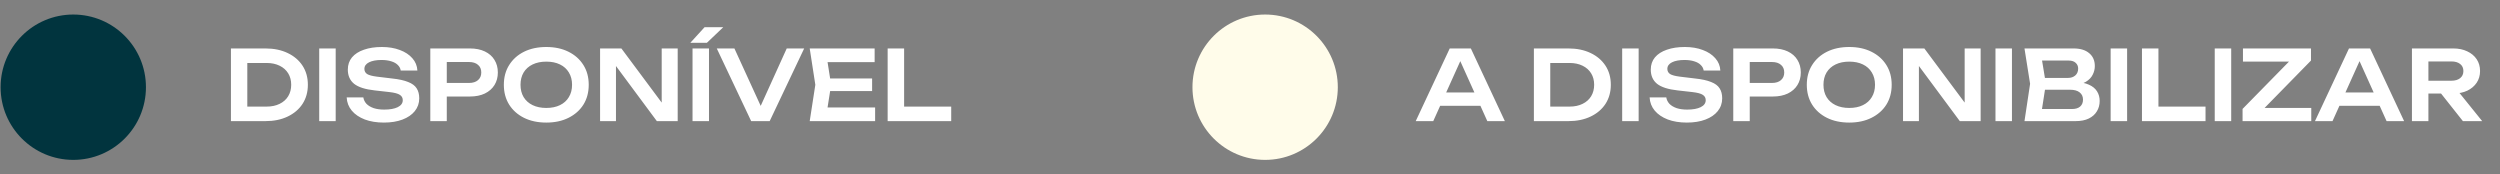 <svg xmlns="http://www.w3.org/2000/svg" width="258" height="18" viewBox="0 0 258 18" fill="none"><rect x="0" y="0" width="258" height="18" fill="#808080" stroke="none"/><circle cx="7.562" cy="9" r="7.5" fill="#01343E"></circle><path d="M27.392 5C28.265 5 29.028 5.157 29.682 5.47C30.342 5.783 30.855 6.22 31.222 6.78C31.588 7.34 31.772 7.997 31.772 8.75C31.772 9.497 31.588 10.153 31.222 10.72C30.855 11.28 30.342 11.717 29.682 12.03C29.028 12.343 28.265 12.5 27.392 12.5H23.832V5H27.392ZM25.522 11.83L24.662 11H27.522C28.028 11 28.472 10.907 28.852 10.72C29.238 10.533 29.535 10.27 29.742 9.93C29.948 9.59 30.052 9.197 30.052 8.75C30.052 8.297 29.948 7.903 29.742 7.57C29.535 7.23 29.238 6.967 28.852 6.78C28.472 6.593 28.028 6.5 27.522 6.5H24.662L25.522 5.67V11.83ZM32.943 5H34.643V12.5H32.943V5ZM35.776 10.05H37.495C37.535 10.303 37.645 10.527 37.825 10.72C38.012 10.907 38.259 11.053 38.566 11.16C38.879 11.26 39.239 11.31 39.645 11.31C40.239 11.31 40.706 11.227 41.045 11.06C41.392 10.887 41.566 10.647 41.566 10.34C41.566 10.1 41.465 9.917 41.266 9.79C41.072 9.657 40.709 9.56 40.175 9.5L38.666 9.33C37.692 9.223 36.986 8.997 36.545 8.65C36.112 8.297 35.895 7.807 35.895 7.18C35.895 6.687 36.039 6.267 36.325 5.92C36.619 5.573 37.029 5.31 37.556 5.13C38.082 4.943 38.702 4.85 39.416 4.85C40.109 4.85 40.725 4.953 41.266 5.16C41.806 5.36 42.236 5.643 42.556 6.01C42.876 6.37 43.049 6.793 43.075 7.28H41.355C41.322 7.06 41.222 6.87 41.056 6.71C40.895 6.543 40.672 6.417 40.386 6.33C40.099 6.237 39.762 6.19 39.376 6.19C38.836 6.19 38.406 6.27 38.086 6.43C37.766 6.59 37.605 6.817 37.605 7.11C37.605 7.337 37.699 7.513 37.886 7.64C38.079 7.76 38.416 7.85 38.895 7.91L40.465 8.1C41.159 8.173 41.709 8.293 42.115 8.46C42.529 8.62 42.822 8.837 42.995 9.11C43.175 9.383 43.266 9.73 43.266 10.15C43.266 10.65 43.112 11.09 42.806 11.47C42.505 11.843 42.082 12.133 41.535 12.34C40.989 12.547 40.349 12.65 39.615 12.65C38.869 12.65 38.212 12.543 37.645 12.33C37.079 12.11 36.632 11.807 36.306 11.42C35.979 11.027 35.802 10.57 35.776 10.05ZM48.498 5C49.091 5 49.605 5.103 50.038 5.31C50.471 5.517 50.801 5.807 51.028 6.18C51.261 6.553 51.378 6.987 51.378 7.48C51.378 7.973 51.261 8.407 51.028 8.78C50.801 9.147 50.471 9.437 50.038 9.65C49.605 9.857 49.091 9.96 48.498 9.96H45.188V8.56H48.408C48.801 8.56 49.108 8.463 49.328 8.27C49.555 8.077 49.668 7.813 49.668 7.48C49.668 7.14 49.555 6.877 49.328 6.69C49.108 6.497 48.801 6.4 48.408 6.4H45.338L46.108 5.59V12.5H44.408V5H48.498ZM56.377 12.65C55.504 12.65 54.737 12.487 54.077 12.16C53.424 11.833 52.914 11.38 52.547 10.8C52.18 10.213 51.997 9.53 51.997 8.75C51.997 7.97 52.18 7.29 52.547 6.71C52.914 6.123 53.424 5.667 54.077 5.34C54.737 5.013 55.504 4.85 56.377 4.85C57.25 4.85 58.014 5.013 58.667 5.34C59.327 5.667 59.84 6.123 60.207 6.71C60.574 7.29 60.757 7.97 60.757 8.75C60.757 9.53 60.574 10.213 60.207 10.8C59.84 11.38 59.327 11.833 58.667 12.16C58.014 12.487 57.25 12.65 56.377 12.65ZM56.377 11.14C56.924 11.14 57.394 11.043 57.787 10.85C58.187 10.657 58.494 10.38 58.707 10.02C58.927 9.66 59.037 9.237 59.037 8.75C59.037 8.263 58.927 7.84 58.707 7.48C58.494 7.12 58.187 6.843 57.787 6.65C57.394 6.457 56.924 6.36 56.377 6.36C55.837 6.36 55.367 6.457 54.967 6.65C54.567 6.843 54.257 7.12 54.037 7.48C53.824 7.84 53.717 8.263 53.717 8.75C53.717 9.237 53.824 9.66 54.037 10.02C54.257 10.38 54.567 10.657 54.967 10.85C55.367 11.043 55.837 11.14 56.377 11.14ZM68.877 11.38L68.287 11.47V5H69.938V12.5H67.787L62.987 6.03L63.568 5.94V12.5H61.928V5H64.127L68.877 11.38ZM71.469 5H73.168V12.5H71.469V5ZM72.709 2.81H74.638L72.948 4.42H71.239L72.709 2.81ZM78.881 11.75H78.131L81.191 5H82.991L79.431 12.5H77.521L73.971 5H75.791L78.881 11.75ZM90.002 8.1V9.4H84.632V8.1H90.002ZM85.772 8.75L85.272 11.93L84.532 11.09H90.312V12.5H83.562L84.142 8.75L83.562 5H90.263V6.41H84.532L85.272 5.57L85.772 8.75ZM93.305 5V11.75L92.535 11H98.165V12.5H91.605V5H93.305Z" fill="white"></path><circle cx="130.562" cy="9" r="7.5" fill="#FFFCEA"></circle><path d="M148.062 10.92V9.54H153.262V10.92H148.062ZM151.792 5L155.302 12.5H153.492L150.422 5.69H150.982L147.912 12.5H146.102L149.612 5H151.792ZM161.857 5C162.73 5 163.493 5.157 164.147 5.47C164.807 5.783 165.32 6.22 165.687 6.78C166.053 7.34 166.237 7.997 166.237 8.75C166.237 9.497 166.053 10.153 165.687 10.72C165.32 11.28 164.807 11.717 164.147 12.03C163.493 12.343 162.73 12.5 161.857 12.5H158.297V5H161.857ZM159.987 11.83L159.127 11H161.987C162.493 11 162.937 10.907 163.317 10.72C163.703 10.533 164 10.27 164.207 9.93C164.413 9.59 164.517 9.197 164.517 8.75C164.517 8.297 164.413 7.903 164.207 7.57C164 7.23 163.703 6.967 163.317 6.78C162.937 6.593 162.493 6.5 161.987 6.5H159.127L159.987 5.67V11.83ZM167.408 5H169.108V12.5H167.408V5ZM170.24 10.05H171.96C172 10.303 172.11 10.527 172.29 10.72C172.477 10.907 172.724 11.053 173.03 11.16C173.344 11.26 173.704 11.31 174.11 11.31C174.704 11.31 175.17 11.227 175.51 11.06C175.857 10.887 176.03 10.647 176.03 10.34C176.03 10.1 175.93 9.917 175.73 9.79C175.537 9.657 175.174 9.56 174.64 9.5L173.13 9.33C172.157 9.223 171.45 8.997 171.01 8.65C170.577 8.297 170.36 7.807 170.36 7.18C170.36 6.687 170.504 6.267 170.79 5.92C171.084 5.573 171.494 5.31 172.02 5.13C172.547 4.943 173.167 4.85 173.88 4.85C174.574 4.85 175.19 4.953 175.73 5.16C176.27 5.36 176.7 5.643 177.02 6.01C177.34 6.37 177.514 6.793 177.54 7.28H175.82C175.787 7.06 175.687 6.87 175.52 6.71C175.36 6.543 175.137 6.417 174.85 6.33C174.564 6.237 174.227 6.19 173.84 6.19C173.3 6.19 172.87 6.27 172.55 6.43C172.23 6.59 172.07 6.817 172.07 7.11C172.07 7.337 172.164 7.513 172.35 7.64C172.544 7.76 172.88 7.85 173.36 7.91L174.93 8.1C175.624 8.173 176.174 8.293 176.58 8.46C176.994 8.62 177.287 8.837 177.46 9.11C177.64 9.383 177.73 9.73 177.73 10.15C177.73 10.65 177.577 11.09 177.27 11.47C176.97 11.843 176.547 12.133 176 12.34C175.454 12.547 174.814 12.65 174.08 12.65C173.334 12.65 172.677 12.543 172.11 12.33C171.544 12.11 171.097 11.807 170.77 11.42C170.444 11.027 170.267 10.57 170.24 10.05ZM182.963 5C183.556 5 184.069 5.103 184.503 5.31C184.936 5.517 185.266 5.807 185.493 6.18C185.726 6.553 185.843 6.987 185.843 7.48C185.843 7.973 185.726 8.407 185.493 8.78C185.266 9.147 184.936 9.437 184.503 9.65C184.069 9.857 183.556 9.96 182.963 9.96H179.653V8.56H182.873C183.266 8.56 183.573 8.463 183.793 8.27C184.019 8.077 184.133 7.813 184.133 7.48C184.133 7.14 184.019 6.877 183.793 6.69C183.573 6.497 183.266 6.4 182.873 6.4H179.803L180.573 5.59V12.5H178.873V5H182.963ZM190.842 12.65C189.968 12.65 189.202 12.487 188.542 12.16C187.888 11.833 187.378 11.38 187.012 10.8C186.645 10.213 186.462 9.53 186.462 8.75C186.462 7.97 186.645 7.29 187.012 6.71C187.378 6.123 187.888 5.667 188.542 5.34C189.202 5.013 189.968 4.85 190.842 4.85C191.715 4.85 192.478 5.013 193.132 5.34C193.792 5.667 194.305 6.123 194.672 6.71C195.038 7.29 195.222 7.97 195.222 8.75C195.222 9.53 195.038 10.213 194.672 10.8C194.305 11.38 193.792 11.833 193.132 12.16C192.478 12.487 191.715 12.65 190.842 12.65ZM190.842 11.14C191.388 11.14 191.858 11.043 192.252 10.85C192.652 10.657 192.958 10.38 193.172 10.02C193.392 9.66 193.502 9.237 193.502 8.75C193.502 8.263 193.392 7.84 193.172 7.48C192.958 7.12 192.652 6.843 192.252 6.65C191.858 6.457 191.388 6.36 190.842 6.36C190.302 6.36 189.832 6.457 189.432 6.65C189.032 6.843 188.722 7.12 188.502 7.48C188.288 7.84 188.182 8.263 188.182 8.75C188.182 9.237 188.288 9.66 188.502 10.02C188.722 10.38 189.032 10.657 189.432 10.85C189.832 11.043 190.302 11.14 190.842 11.14ZM203.342 11.38L202.752 11.47V5H204.402V12.5H202.252L197.452 6.03L198.032 5.94V12.5H196.392V5H198.592L203.342 11.38ZM205.933 5H207.633V12.5H205.933V5ZM213.976 8.8L214.136 8.46C214.716 8.473 215.196 8.567 215.576 8.74C215.956 8.907 216.236 9.137 216.416 9.43C216.596 9.717 216.686 10.047 216.686 10.42C216.686 10.82 216.589 11.177 216.396 11.49C216.209 11.803 215.932 12.05 215.566 12.23C215.199 12.41 214.739 12.5 214.186 12.5H208.926L209.506 8.65L208.926 5H213.996C214.689 5 215.226 5.163 215.606 5.49C215.992 5.81 216.186 6.253 216.186 6.82C216.186 7.127 216.112 7.423 215.966 7.71C215.826 7.997 215.592 8.24 215.266 8.44C214.946 8.633 214.516 8.753 213.976 8.8ZM210.606 12.07L209.956 11.25H213.836C214.196 11.25 214.472 11.167 214.666 11C214.866 10.827 214.966 10.587 214.966 10.28C214.966 9.967 214.852 9.72 214.626 9.54C214.399 9.353 214.066 9.26 213.626 9.26H210.466V8.04H213.426C213.726 8.04 213.972 7.957 214.166 7.79C214.366 7.617 214.466 7.377 214.466 7.07C214.466 6.837 214.382 6.643 214.216 6.49C214.049 6.33 213.809 6.25 213.496 6.25H209.956L210.606 5.43L211.136 8.65L210.606 12.07ZM217.818 5H219.518V12.5H217.818V5ZM222.751 5V11.75L221.981 11H227.611V12.5H221.051V5H222.751ZM228.56 5H230.26V12.5H228.56V5ZM231.433 12.5V11.24L236.653 5.92L237.833 6.36H231.473V5H238.493V6.25L233.263 11.59L232.253 11.14H238.523V12.5H231.433ZM240.865 10.92V9.54H246.065V10.92H240.865ZM244.595 5L248.105 12.5H246.295L243.225 5.69H243.785L240.715 12.5H238.905L242.415 5H244.595ZM250.092 8.33H252.982C253.362 8.33 253.662 8.243 253.882 8.07C254.109 7.89 254.222 7.643 254.222 7.33C254.222 7.017 254.109 6.773 253.882 6.6C253.662 6.427 253.362 6.34 252.982 6.34H249.842L250.612 5.47V12.5H248.912V5H253.182C253.729 5 254.209 5.1 254.622 5.3C255.035 5.493 255.359 5.763 255.592 6.11C255.825 6.457 255.942 6.863 255.942 7.33C255.942 7.79 255.825 8.193 255.592 8.54C255.359 8.887 255.035 9.16 254.622 9.36C254.209 9.553 253.729 9.65 253.182 9.65H250.092V8.33ZM251.392 8.99H253.332L256.162 12.5H254.172L251.392 8.99Z" fill="white"></path></svg>
